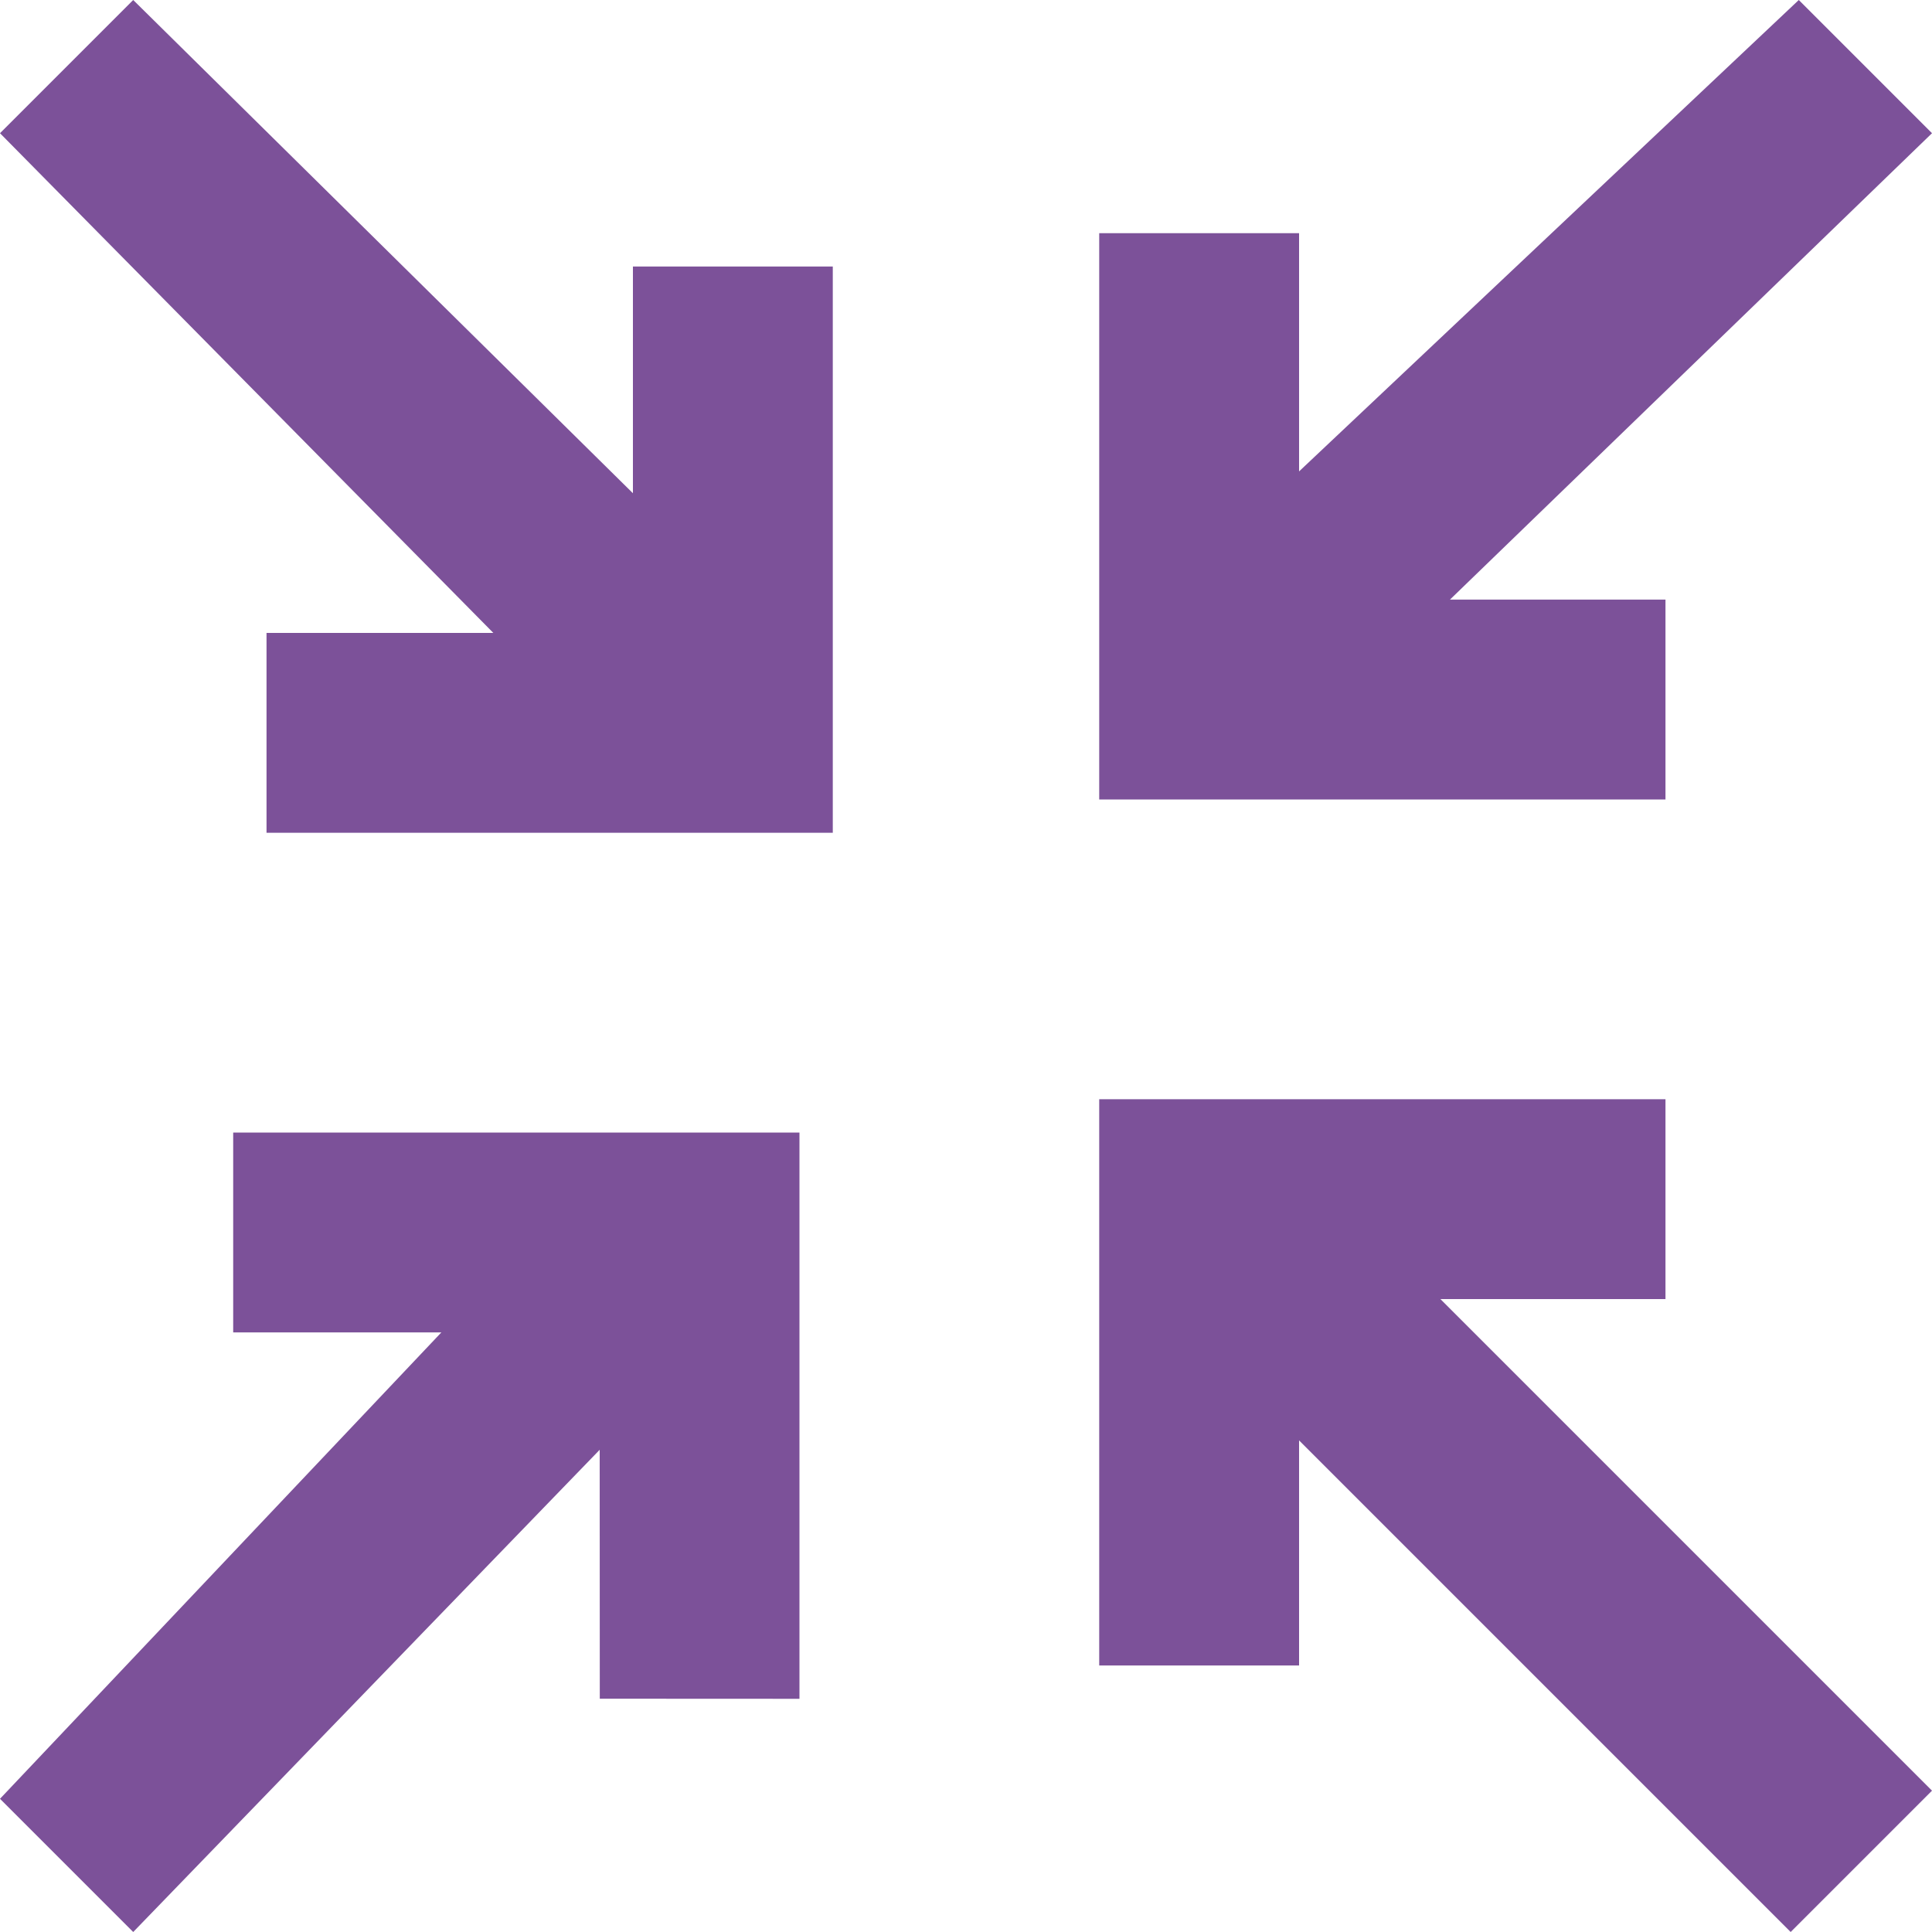 <?xml version="1.0" encoding="UTF-8"?>
<svg width="20px" height="20px" viewBox="0 0 20 20" version="1.1" xmlns="http://www.w3.org/2000/svg" xmlns:xlink="http://www.w3.org/1999/xlink">
    <!-- Generator: Sketch 49 (51002) - http://www.bohemiancoding.com/sketch -->
    <title>aboutus/ourimpact</title>
    <desc>Created with Sketch.</desc>
    <defs></defs>
    <g id="Page-1" stroke="none" stroke-width="1" fill="none" fill-rule="evenodd">
        <g id="wsc_landing_1_v1-orange-changed-copy" transform="translate(-477, -325)" fill="#7C5199" fill-rule="nonzero">
            <g id="aboutus/ourimpact" transform="translate(477, 325)">
                <polygon id="Shape" points="2.414 13.793 4.569 13.793 0 18.621 1.379 20 6.208 15.008 6.209 17.585 8.276 17.586 8.276 11.724 2.414 11.724"></polygon>
                <polygon id="Shape" points="17.241 13.448 17.241 11.379 11.379 11.379 11.379 17.241 13.448 17.241 13.448 14.911 18.537 20 20 18.537 14.911 13.448"></polygon>
                <polygon id="Shape" points="17.241 6.207 15.01 6.207 20 1.379 18.621 0 13.448 4.88 13.448 2.414 11.379 2.414 11.379 8.276 17.241 8.276"></polygon>
                <polygon id="Shape" points="6.552 5.106 1.379 0 0 1.379 5.107 6.552 2.759 6.552 2.759 8.621 8.621 8.621 8.621 2.759 6.552 2.759"></polygon>
            </g>
        </g>
    </g>
</svg>